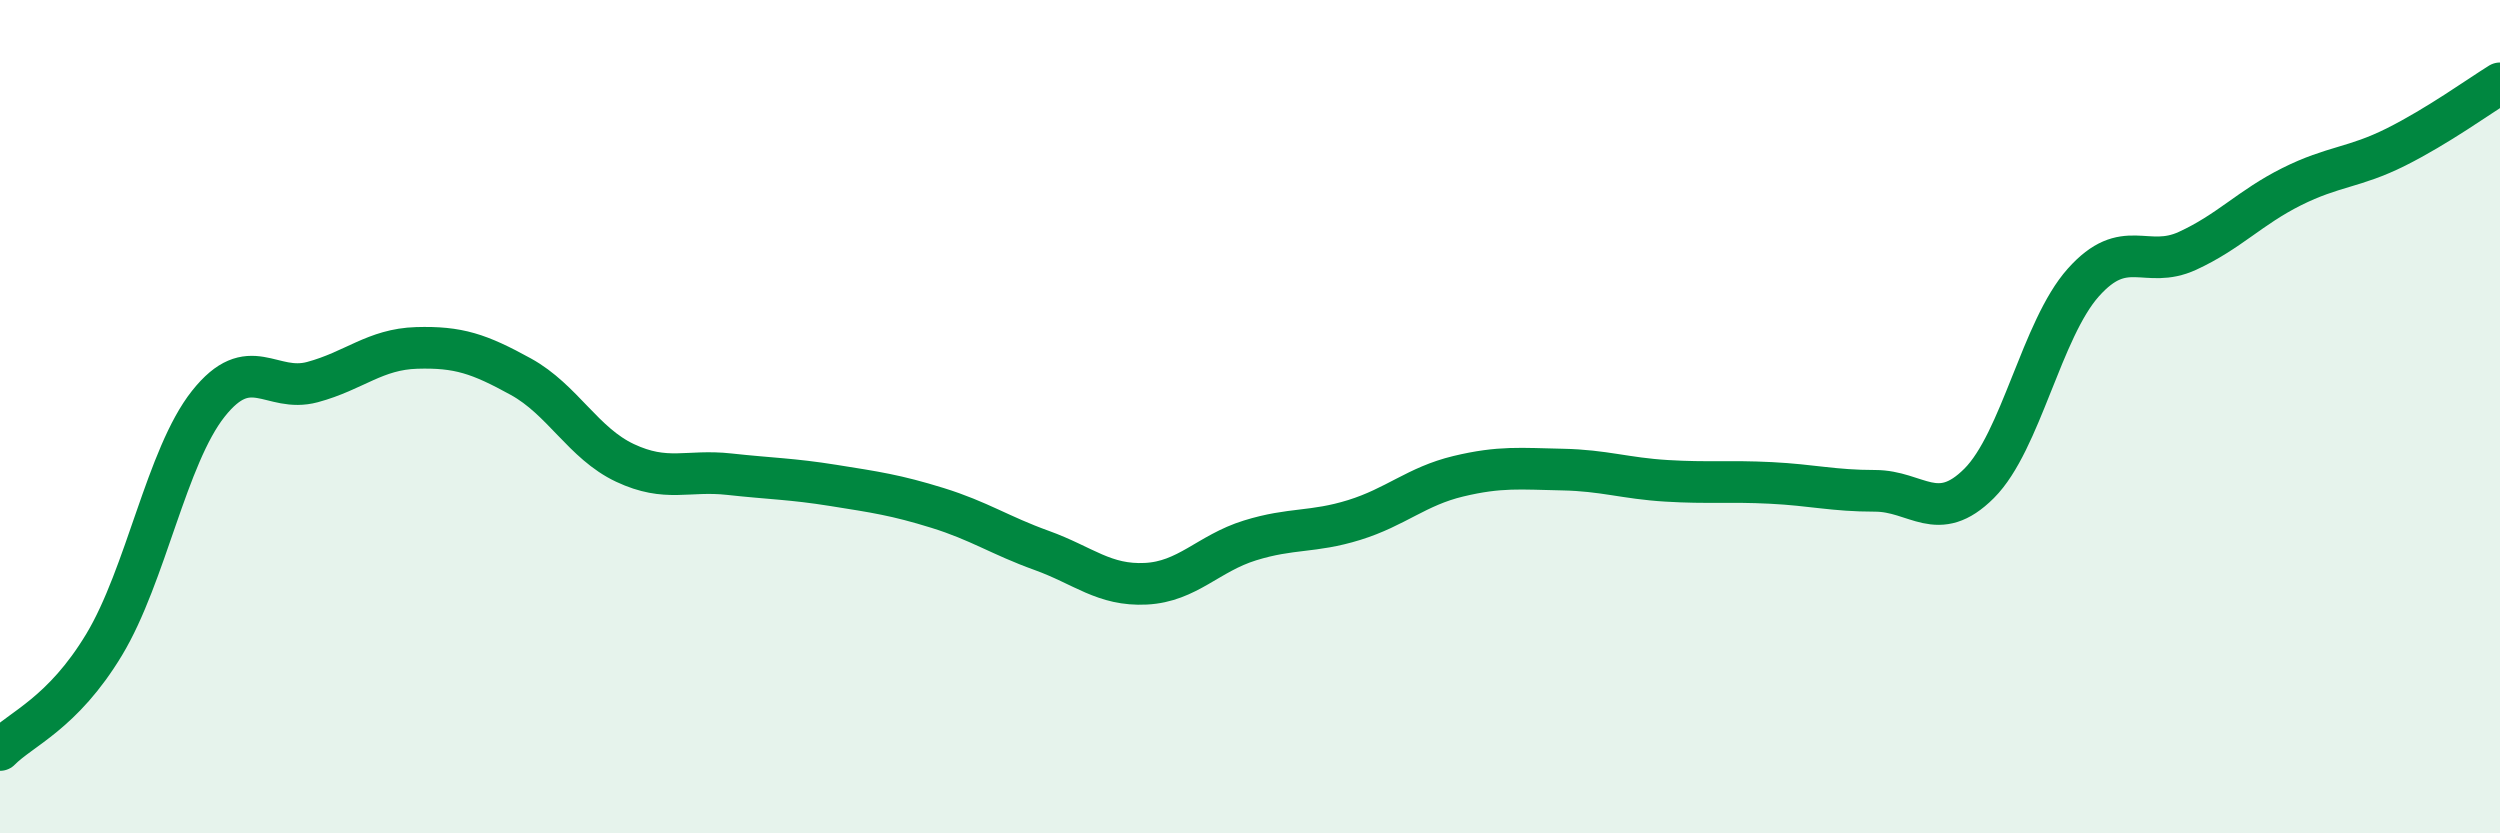 
    <svg width="60" height="20" viewBox="0 0 60 20" xmlns="http://www.w3.org/2000/svg">
      <path
        d="M 0,18 C 0.5,17.49 1.5,17.13 2.5,15.47 C 3.5,13.81 4,10.95 5,9.69 C 6,8.43 6.5,9.44 7.5,9.17 C 8.5,8.9 9,8.38 10,8.35 C 11,8.32 11.5,8.49 12.5,9.04 C 13.5,9.59 14,10.64 15,11.11 C 16,11.58 16.5,11.27 17.5,11.38 C 18.5,11.49 19,11.49 20,11.65 C 21,11.81 21.5,11.88 22.5,12.19 C 23.5,12.5 24,12.85 25,13.21 C 26,13.57 26.5,14.06 27.5,14.01 C 28.5,13.96 29,13.28 30,12.97 C 31,12.66 31.5,12.79 32.5,12.48 C 33.5,12.17 34,11.67 35,11.43 C 36,11.19 36.5,11.25 37.5,11.27 C 38.5,11.29 39,11.48 40,11.54 C 41,11.6 41.5,11.54 42.5,11.59 C 43.5,11.64 44,11.78 45,11.78 C 46,11.78 46.5,12.6 47.5,11.6 C 48.5,10.6 49,7.9 50,6.78 C 51,5.66 51.5,6.48 52.5,6.02 C 53.5,5.56 54,4.98 55,4.48 C 56,3.98 56.5,4.03 57.5,3.53 C 58.5,3.03 59.5,2.31 60,2L60 20L0 20Z"
        fill="#008740"
        opacity="0.1"
        stroke-linecap="round"
        stroke-linejoin="round"
      />
      <path
        d="M 0,18 C 0.5,17.49 1.5,17.13 2.5,15.47 C 3.5,13.81 4,10.95 5,9.69 C 6,8.43 6.5,9.44 7.5,9.17 C 8.5,8.9 9,8.38 10,8.35 C 11,8.32 11.5,8.49 12.5,9.04 C 13.5,9.59 14,10.64 15,11.11 C 16,11.58 16.5,11.27 17.5,11.38 C 18.5,11.49 19,11.49 20,11.65 C 21,11.81 21.5,11.88 22.5,12.19 C 23.5,12.5 24,12.85 25,13.21 C 26,13.57 26.5,14.06 27.5,14.01 C 28.5,13.96 29,13.28 30,12.97 C 31,12.66 31.5,12.79 32.5,12.48 C 33.5,12.17 34,11.67 35,11.43 C 36,11.19 36.5,11.25 37.5,11.27 C 38.5,11.29 39,11.48 40,11.54 C 41,11.6 41.5,11.54 42.5,11.59 C 43.5,11.64 44,11.78 45,11.78 C 46,11.78 46.5,12.6 47.5,11.6 C 48.5,10.6 49,7.9 50,6.78 C 51,5.66 51.5,6.48 52.5,6.02 C 53.5,5.56 54,4.98 55,4.48 C 56,3.98 56.5,4.03 57.5,3.53 C 58.5,3.03 59.5,2.31 60,2"
        stroke="#008740"
        stroke-width="1"
        fill="none"
        stroke-linecap="round"
        stroke-linejoin="round"
      />
    </svg>
  